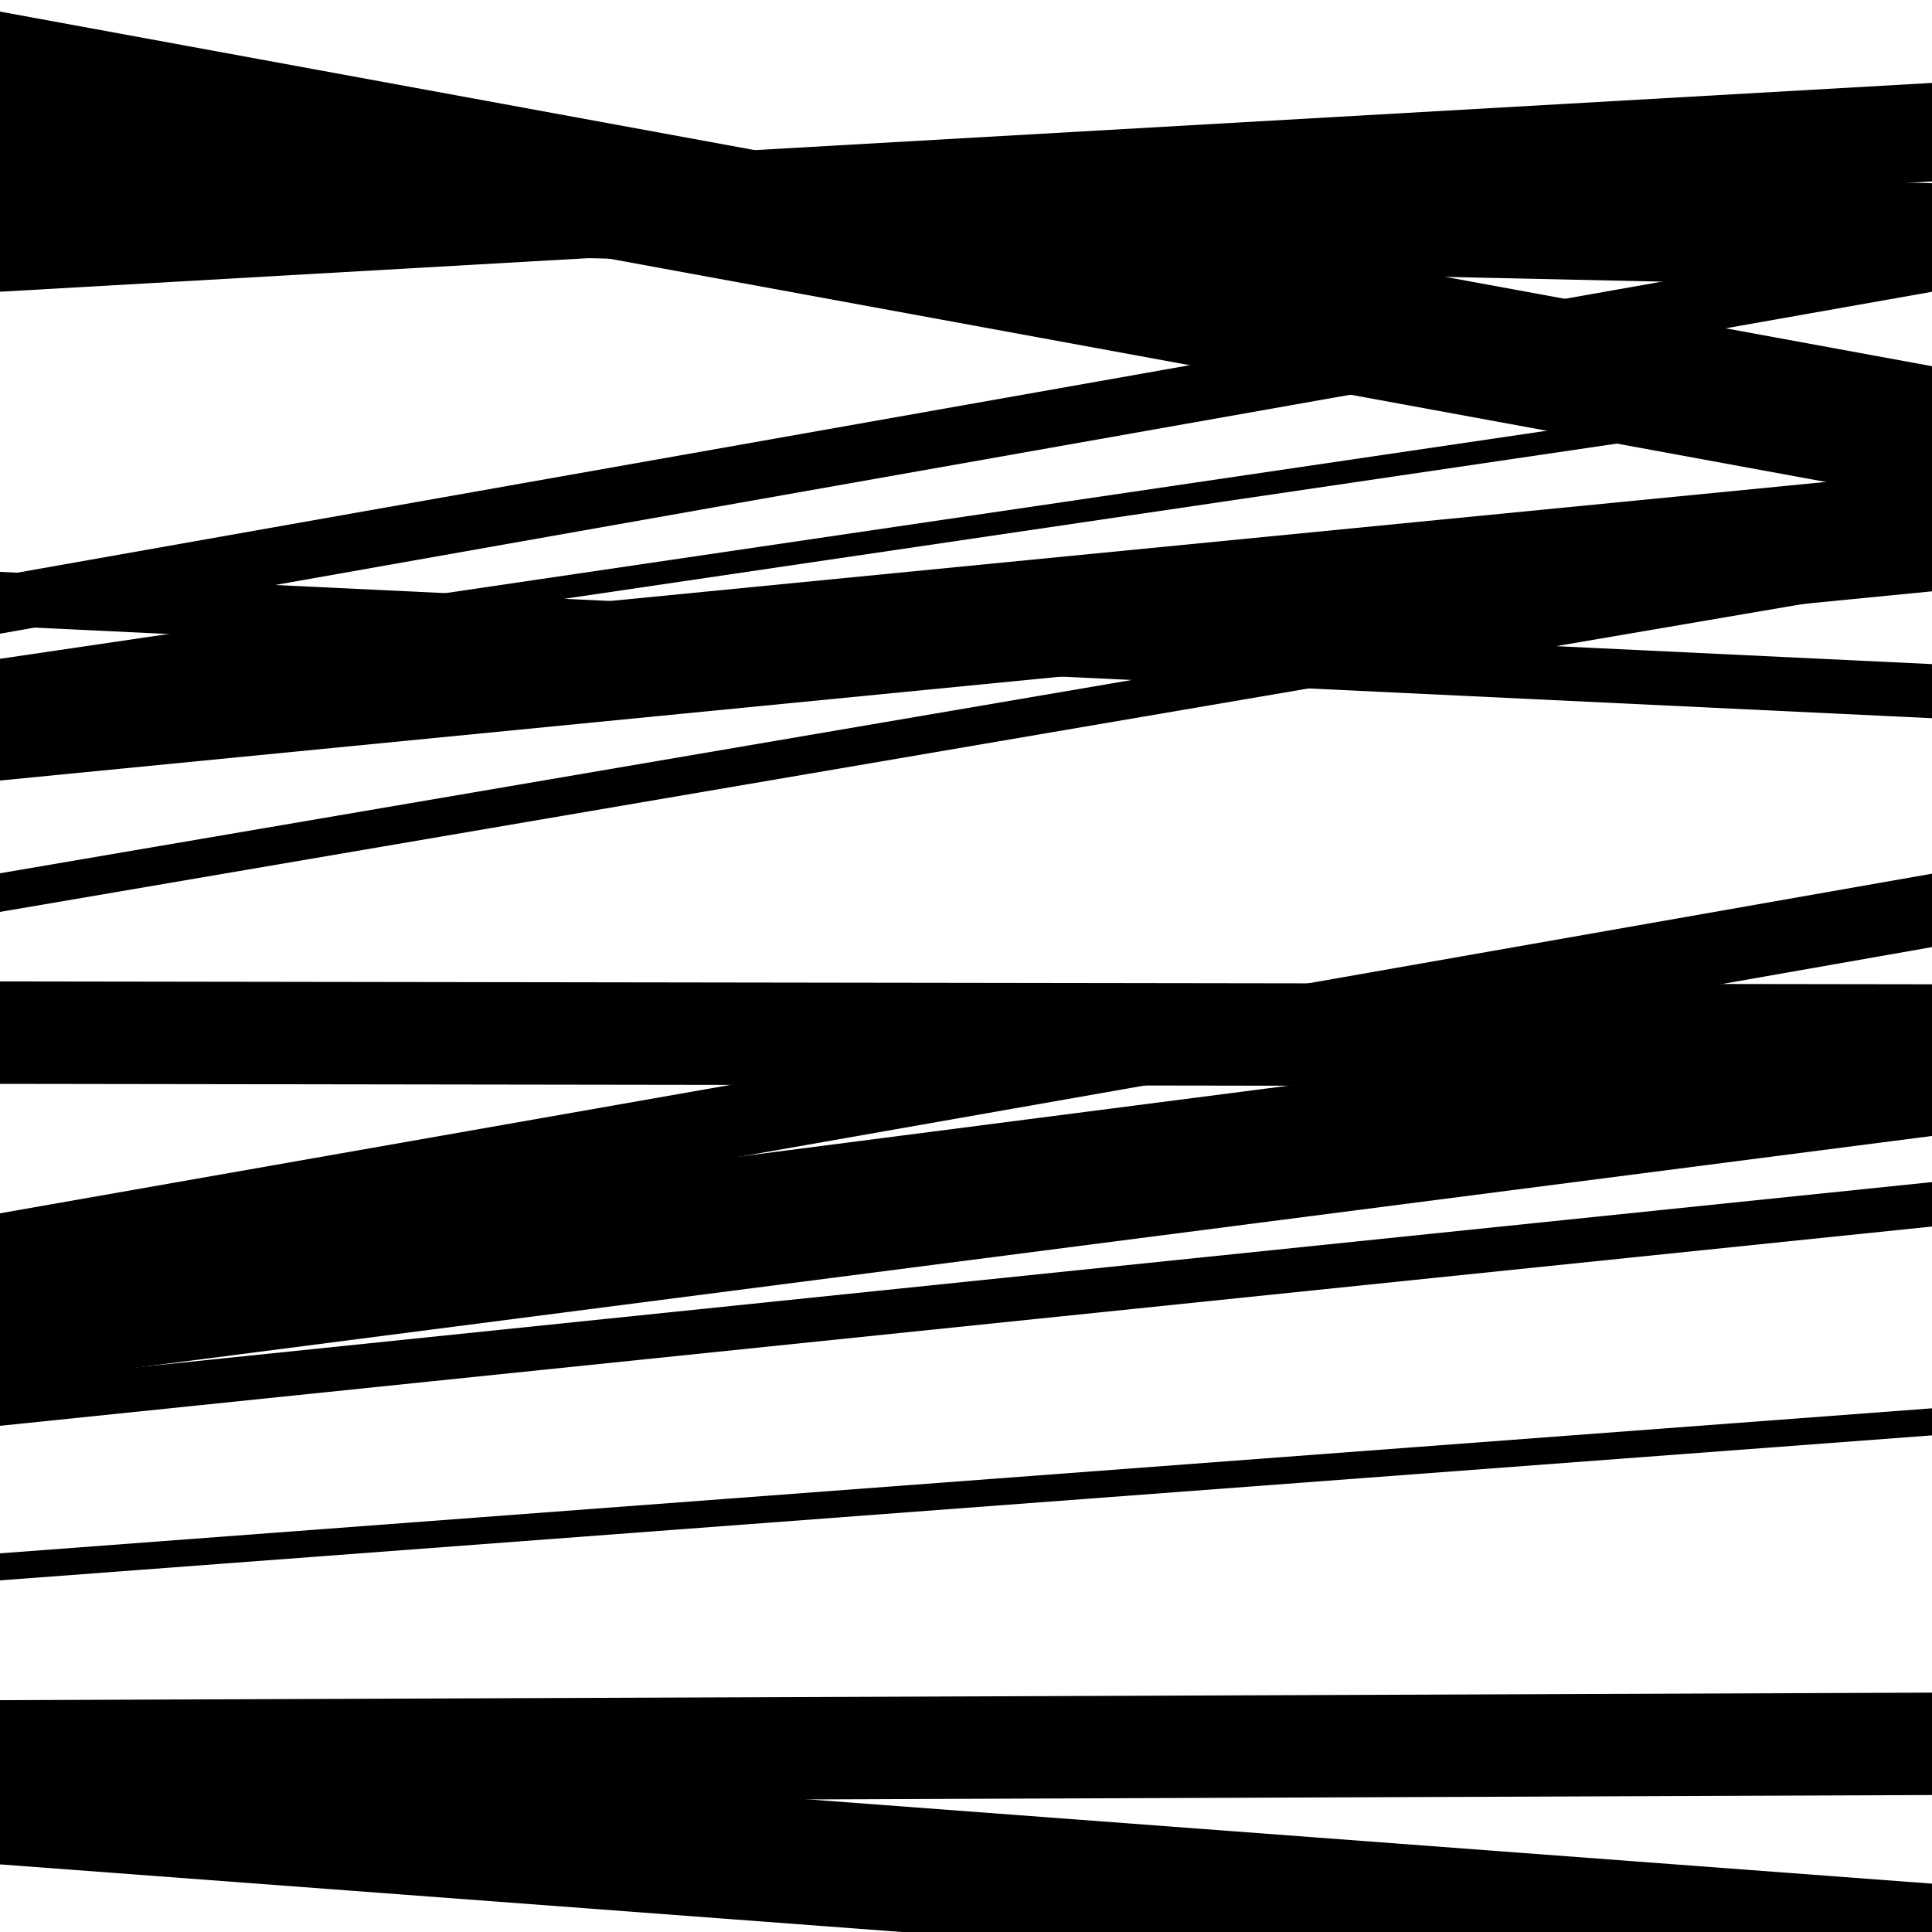 <svg viewBox="0 0 1000 1000" height="1000" width="1000" xmlns="http://www.w3.org/2000/svg">
<rect x="0" y="0" width="1000" height="1000" fill="#ffffff"></rect>
<path opacity="0.8" d="M 0 324 L 1000 371.74 L 1000 343.74 L 0 296 Z" fill="hsl(173, 15%, 50%)"></path>
<path opacity="0.8" d="M 0 561 L 1000 562.468 L 1000 509.468 L 0 508 Z" fill="hsl(178, 25%, 70%)"></path>
<path opacity="0.8" d="M 0 818 L 1000 742.945 L 1000 728.945 L 0 804 Z" fill="hsl(183, 30%, 90%)"></path>
<path opacity="0.8" d="M 0 127 L 1000 148.825 L 1000 94.825 L 0 73 Z" fill="hsl(168, 10%, 30%)"></path>
<path opacity="0.8" d="M 0 404 L 1000 306.071 L 1000 244.071 L 0 342 Z" fill="hsl(173, 15%, 50%)"></path>
<path opacity="0.8" d="M 0 717 L 1000 587.971 L 1000 518.971 L 0 648 Z" fill="hsl(178, 25%, 70%)"></path>
<path opacity="0.8" d="M 0 965 L 1000 1039.975 L 1000 974.975 L 0 900 Z" fill="hsl(183, 30%, 90%)"></path>
<path opacity="0.8" d="M 0 151 L 1000 93.915 L 1000 42.915 L 0 100 Z" fill="hsl(168, 10%, 30%)"></path>
<path opacity="0.8" d="M 0 353 L 1000 205.552 L 1000 193.552 L 0 341 Z" fill="hsl(173, 15%, 50%)"></path>
<path opacity="0.8" d="M 0 666 L 1000 490.215 L 1000 452.215 L 0 628 Z" fill="hsl(178, 25%, 70%)"></path>
<path opacity="0.8" d="M 0 933 L 1000 929.104 L 1000 876.104 L 0 880 Z" fill="hsl(183, 30%, 90%)"></path>
<path opacity="0.8" d="M 0 76 L 1000 259.543 L 1000 189.543 L 0 6 Z" fill="hsl(168, 10%, 30%)"></path>
<path opacity="0.8" d="M 0 328 L 1000 151.03 L 1000 121.03 L 0 298 Z" fill="hsl(173, 15%, 50%)"></path>
<path opacity="0.8" d="M 0 472 L 1000 301.22 L 1000 281.22 L 0 452 Z" fill="hsl(178, 25%, 70%)"></path>
<path opacity="0.8" d="M 0 738 L 1000 634.846 L 1000 611.846 L 0 715 Z" fill="hsl(183, 30%, 90%)"></path>
</svg>